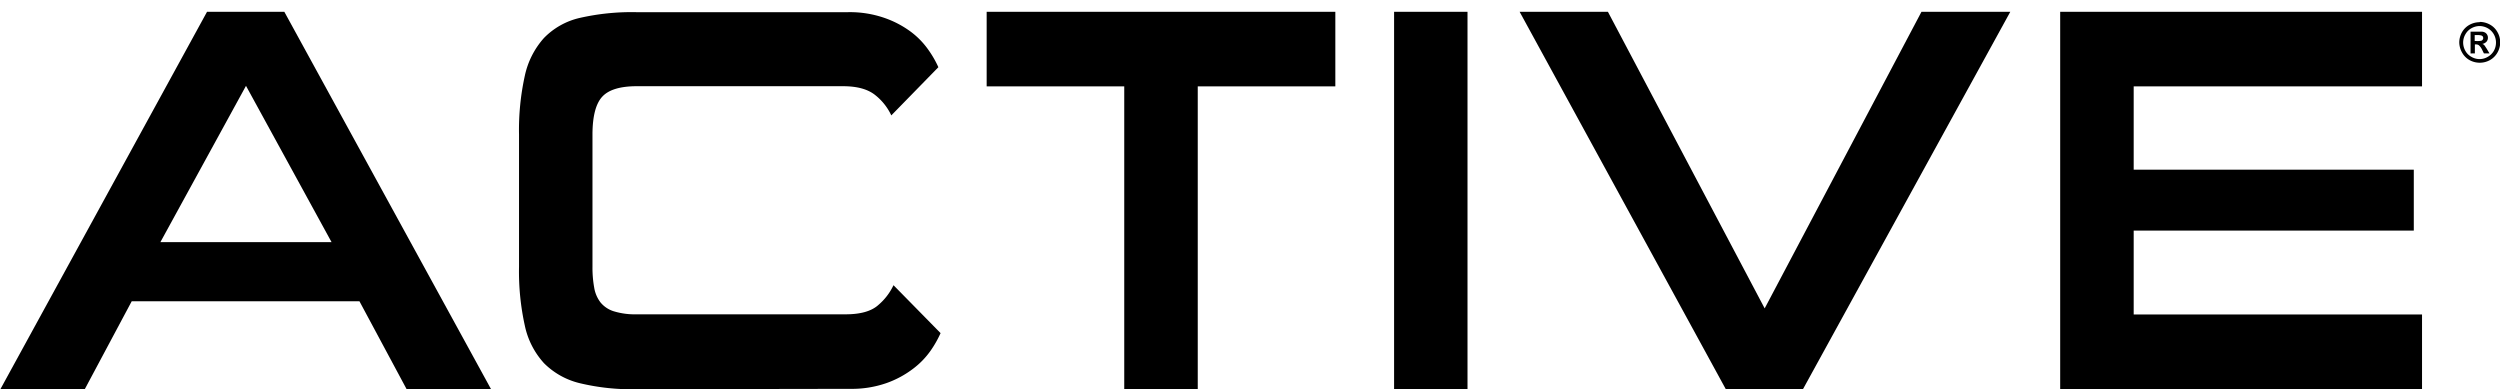 <svg xmlns="http://www.w3.org/2000/svg" id="Layer_1" data-name="Layer 1" viewBox="0 0 603.78 93.95"><path d="M59.41,20.73,38.74,58.47H80.07L59.41,20.73ZM98.21,94,86.81,72.76h-55L20.47,94H.09L50,2.85H68.67L118.6,94Z"></path><path d="M153.68,94a53.66,53.66,0,0,1-13.63-1.45,18.22,18.22,0,0,1-8.67-4.84,19.38,19.38,0,0,1-4.63-9.07,60.6,60.6,0,0,1-1.4-14.17v-32a60.72,60.72,0,0,1,1.4-14.17,19.9,19.9,0,0,1,4.63-9.13,17.52,17.52,0,0,1,8.67-4.85,56.42,56.42,0,0,1,13.63-1.38H204.8a25.47,25.47,0,0,1,8.79,1.38A23.71,23.71,0,0,1,220,7.69a19.27,19.27,0,0,1,4.23,4.37,24.81,24.81,0,0,1,2.4,4.17L215.26,27.87A13.57,13.57,0,0,0,211.42,23c-1.78-1.45-4.37-2.18-7.81-2.18h-49.8q-6,0-8.34,2.51t-2.38,9v32.1a27,27,0,0,0,.41,5A8,8,0,0,0,145,73a6.69,6.69,0,0,0,3.24,2.18,17.41,17.41,0,0,0,5.56.73h50.46c3.52,0,6.14-.73,7.8-2.19a14.22,14.22,0,0,0,3.73-4.84l11.37,11.57a25.63,25.63,0,0,1-2.37,4.19,19.49,19.49,0,0,1-4.25,4.4,23.53,23.53,0,0,1-6.42,3.47,25.37,25.37,0,0,1-8.81,1.4Z"></path><polygon points="271.52 93.95 271.52 20.86 238.29 20.86 238.29 2.85 322.5 2.85 322.5 20.86 289.27 20.86 289.27 93.95 271.52 93.95 271.52 93.95"></polygon><polygon points="336.69 93.95 336.69 2.85 354.42 2.85 354.42 93.95 336.69 93.95 336.69 93.95"></polygon><polygon points="416.78 93.95 367.01 2.85 388.33 2.85 426.19 74.48 464.06 2.85 485.51 2.85 435.46 93.95 416.78 93.95 416.78 93.95"></polygon><polygon points="497.56 93.95 497.56 2.85 584.95 2.85 584.95 20.86 515.31 20.86 515.31 40.98 582.96 40.98 582.96 55.69 515.31 55.69 515.31 75.95 584.95 75.95 584.95 93.95 497.56 93.95 497.56 93.95"></polygon><path d="M597.67,9.91h.43a5.08,5.08,0,0,0,1.15-.07.58.58,0,0,0,.34-.24.67.67,0,0,0,.14-.4.88.88,0,0,0-.11-.4.85.85,0,0,0-.37-.24,4.3,4.3,0,0,0-1.15-.09h-.43V9.91Zm-1,3V7.65h1c1,0,1.56,0,1.67,0a1.69,1.69,0,0,1,.82.21,1.33,1.33,0,0,1,.5.5,1.35,1.35,0,0,1,.2.74,1.44,1.44,0,0,1-.37,1,1.8,1.8,0,0,1-1,.51,1.06,1.06,0,0,1,.37.18,2.3,2.3,0,0,1,.34.4c0,.05.17.26.41.64l.62,1.06h-1.34l-.42-.86a3.51,3.51,0,0,0-.75-1.06,1.07,1.07,0,0,0-.73-.24h-.28v2.16Zm2.23-6.62a4.09,4.09,0,0,0-2,.52,3.75,3.75,0,0,0-1.47,1.46,4,4,0,0,0-.55,2,4.14,4.14,0,0,0,.53,2,3.69,3.69,0,0,0,1.47,1.46,3.86,3.86,0,0,0,3.94,0,3.84,3.84,0,0,0,1.48-1.46,4.12,4.12,0,0,0,.51-2,4,4,0,0,0-.53-2,3.91,3.91,0,0,0-1.48-1.46,4.12,4.12,0,0,0-1.95-.52Zm0-1a5.13,5.13,0,0,1,2.43.64,4.58,4.58,0,0,1,1.83,1.82,4.91,4.91,0,0,1,.67,2.47,5,5,0,0,1-.66,2.47,4.8,4.8,0,0,1-1.83,1.83,5.07,5.07,0,0,1-2.44.63,5.16,5.16,0,0,1-2.47-.63,4.68,4.68,0,0,1-1.81-1.83,5.13,5.13,0,0,1-.68-2.47,5.13,5.13,0,0,1,.68-2.47A4.64,4.64,0,0,1,596.4,6a5.12,5.12,0,0,1,2.45-.64Z"></path></svg>